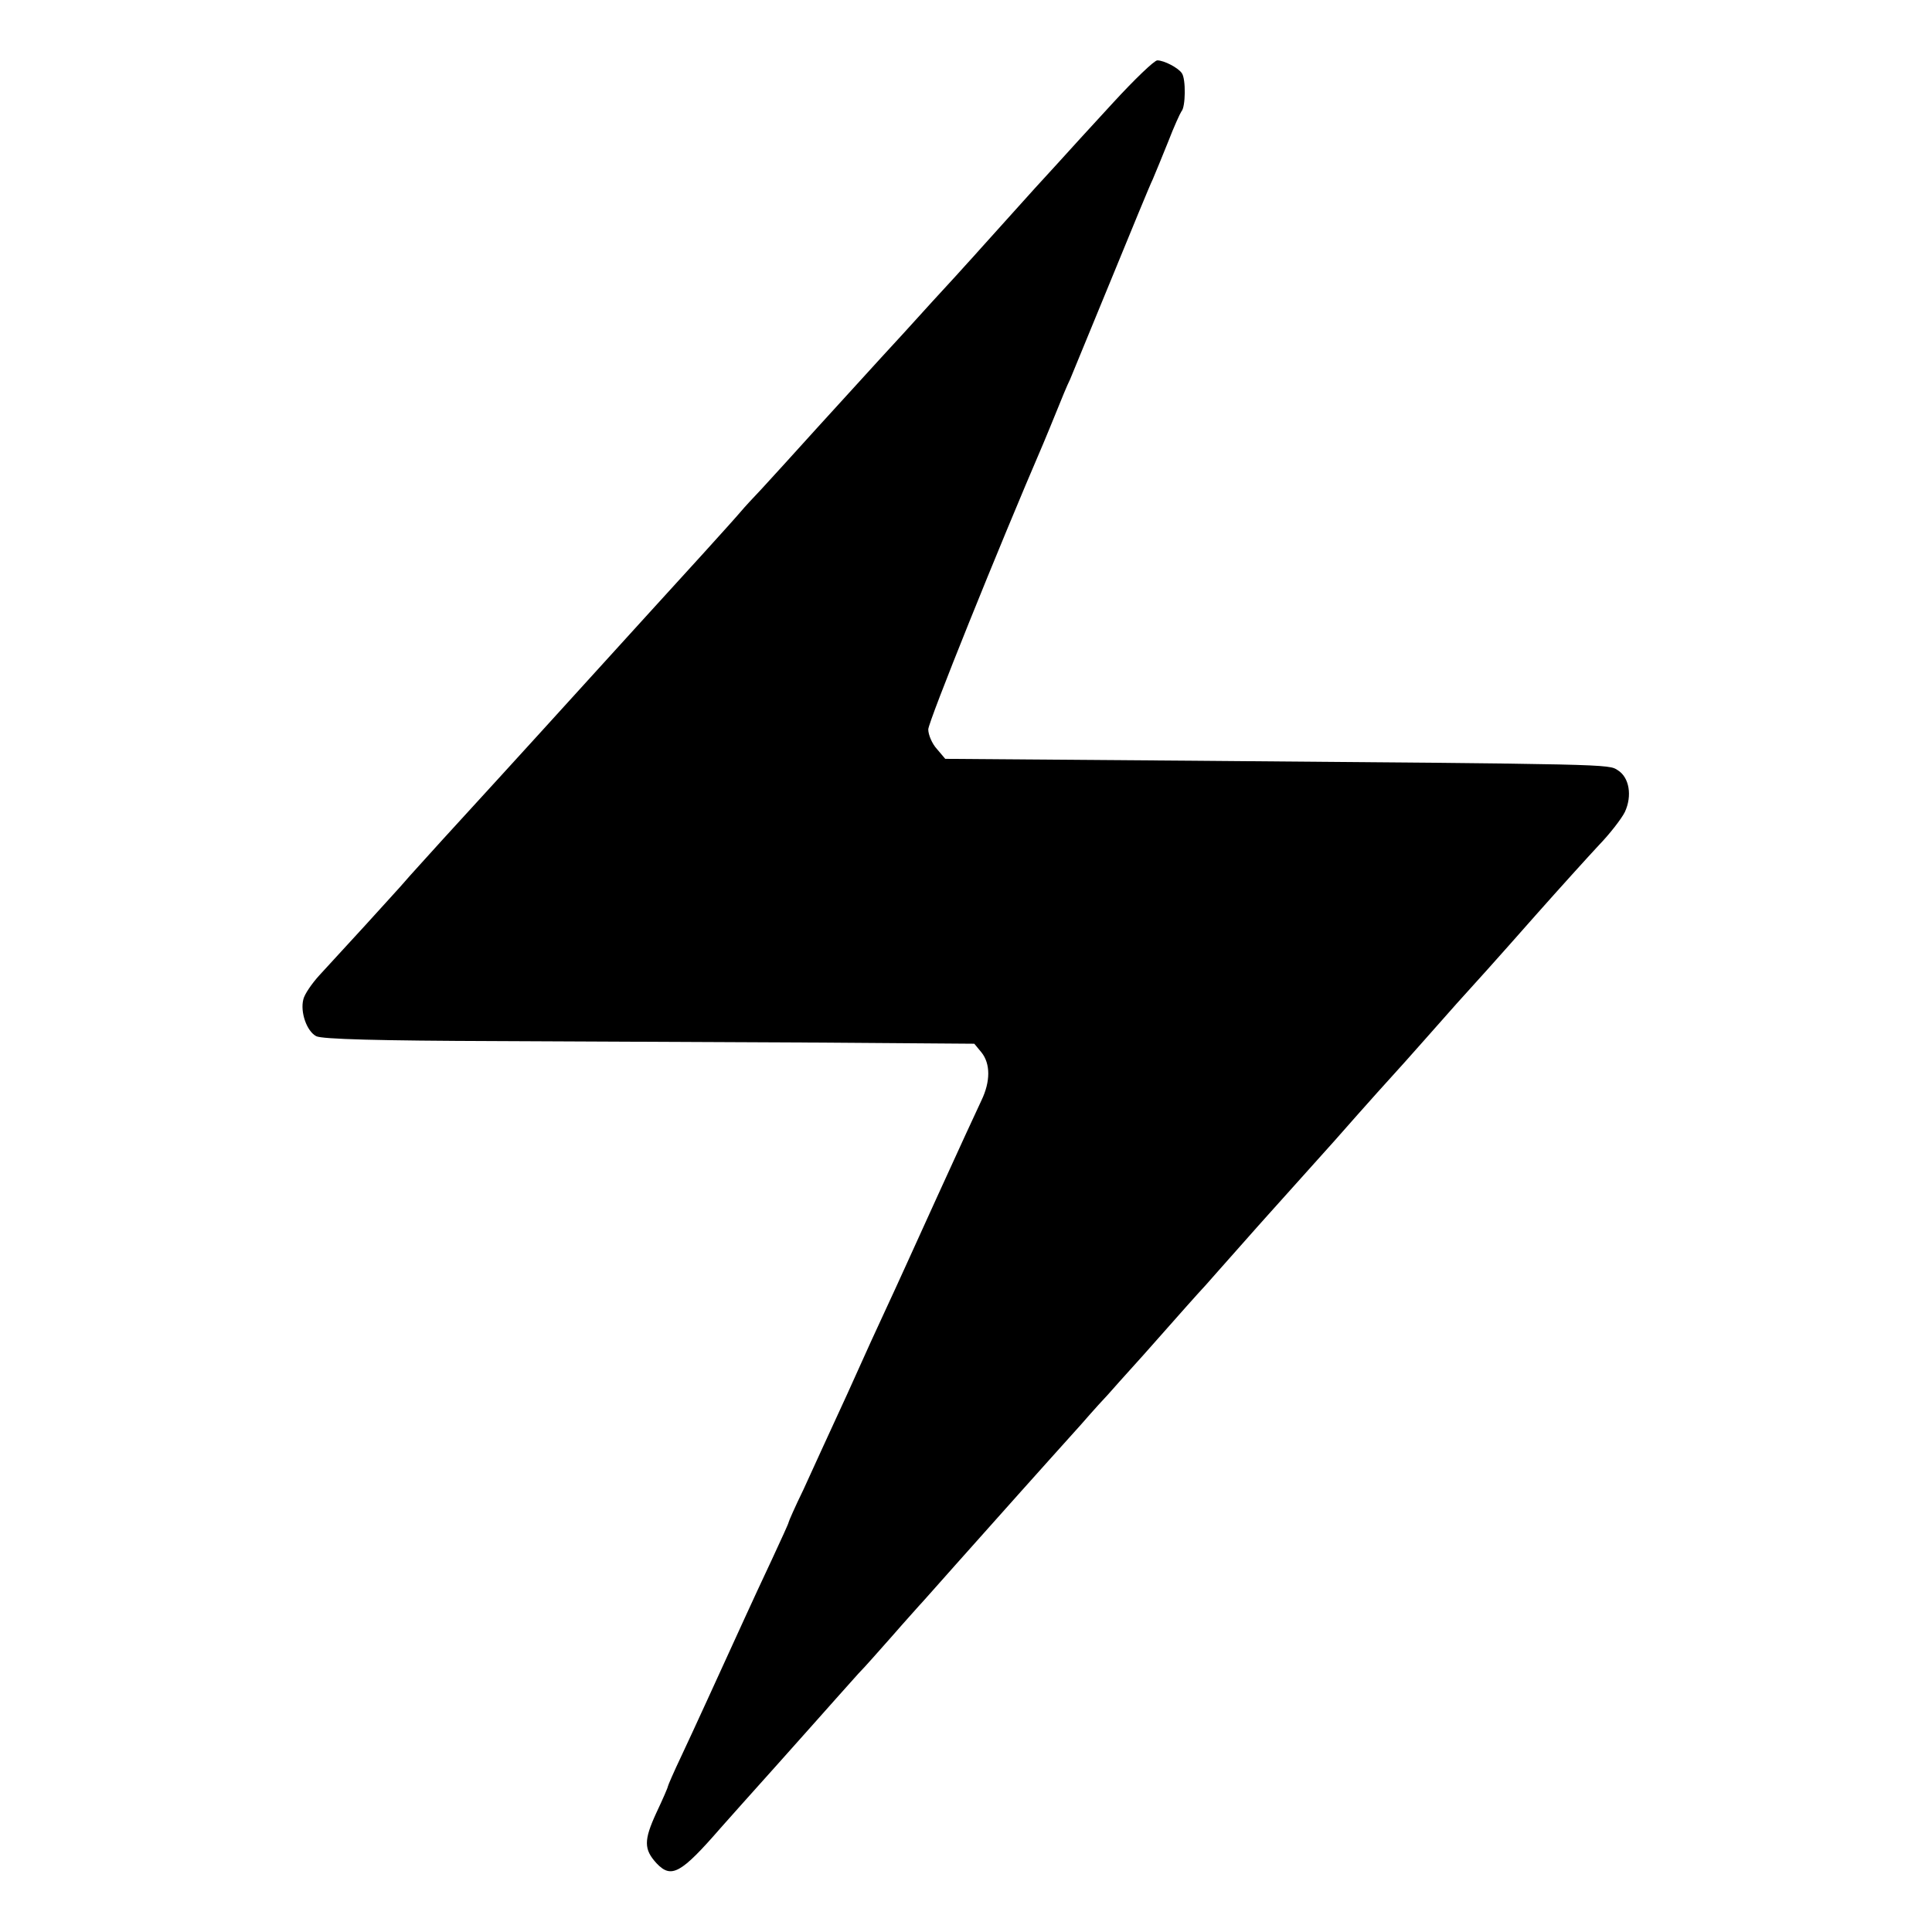 <?xml version="1.0" encoding="UTF-8" standalone="no"?>
<!DOCTYPE svg PUBLIC "-//W3C//DTD SVG 20010904//EN" "http://www.w3.org/TR/2001/REC-SVG-20010904/DTD/svg10.dtd">
<svg version="1.0" xmlns="http://www.w3.org/2000/svg" width="512pt" height="512pt" viewBox="0 0 512 512" preserveAspectRatio="xMidYMid meet">
<g transform="translate(0,512) scale(0.1,-0.1)" fill="#000000" stroke="none">
<path d="M2950 4848 c-57 -62 -124 -135 -149 -163 -25 -27 -87 -95 -136 -150 -50 -55 -94 -105 -100 -111 -5 -6 -48 -53 -95 -104 -47 -52 -108 -119 -136 -149 -28 -31 -102 -112 -165 -181 -62 -69 -130 -143 -150 -165 -21 -22 -46 -49 -56 -61 -21 -25 -162 -180 -248 -274 -33 -36 -100 -110 -150 -165 -82 -90 -143 -158 -392 -430 -45 -50 -90 -99 -100 -111 -10 -12 -57 -63 -104 -115 -48 -52 -103 -112 -123 -134 -20 -22 -39 -50 -42 -63 -9 -34 9 -85 34 -98 15 -8 167 -12 480 -13 251 -1 639 -3 861 -4 l403 -3 19 -23 c24 -30 24 -77 0 -127 -10 -21 -64 -138 -119 -259 -55 -121 -113 -249 -130 -285 -17 -36 -65 -141 -107 -235 -43 -93 -95 -207 -116 -253 -22 -45 -39 -84 -39 -86 0 -3 -20 -46 -44 -98 -24 -51 -56 -120 -71 -153 -80 -175 -136 -298 -169 -368 -20 -42 -36 -79 -36 -81 0 -3 -14 -35 -31 -71 -33 -72 -33 -96 1 -133 39 -41 64 -28 170 94 14 16 82 92 151 169 69 77 138 155 155 174 16 18 43 48 59 66 17 17 57 63 90 100 33 38 65 73 70 79 6 6 50 56 99 111 142 159 229 257 251 281 11 12 47 52 80 89 33 38 65 73 71 79 5 6 48 54 95 106 107 121 139 157 164 184 11 12 49 56 85 96 36 41 72 81 80 90 8 9 87 97 175 195 87 99 162 182 165 185 3 3 37 41 75 84 39 44 77 87 85 96 41 45 106 117 210 235 63 71 139 155 167 185 29 30 60 70 69 88 20 43 12 92 -19 111 -24 16 -16 16 -1127 25 l-655 5 -22 26 c-13 14 -23 38 -23 52 0 20 187 484 305 758 7 17 23 55 35 85 12 30 28 69 36 85 7 17 56 136 109 265 53 129 102 249 110 265 7 17 26 62 41 100 15 39 31 74 35 80 11 11 12 86 1 101 -9 14 -47 34 -65 34 -8 0 -61 -51 -117 -112z"/>
</g>
</svg>